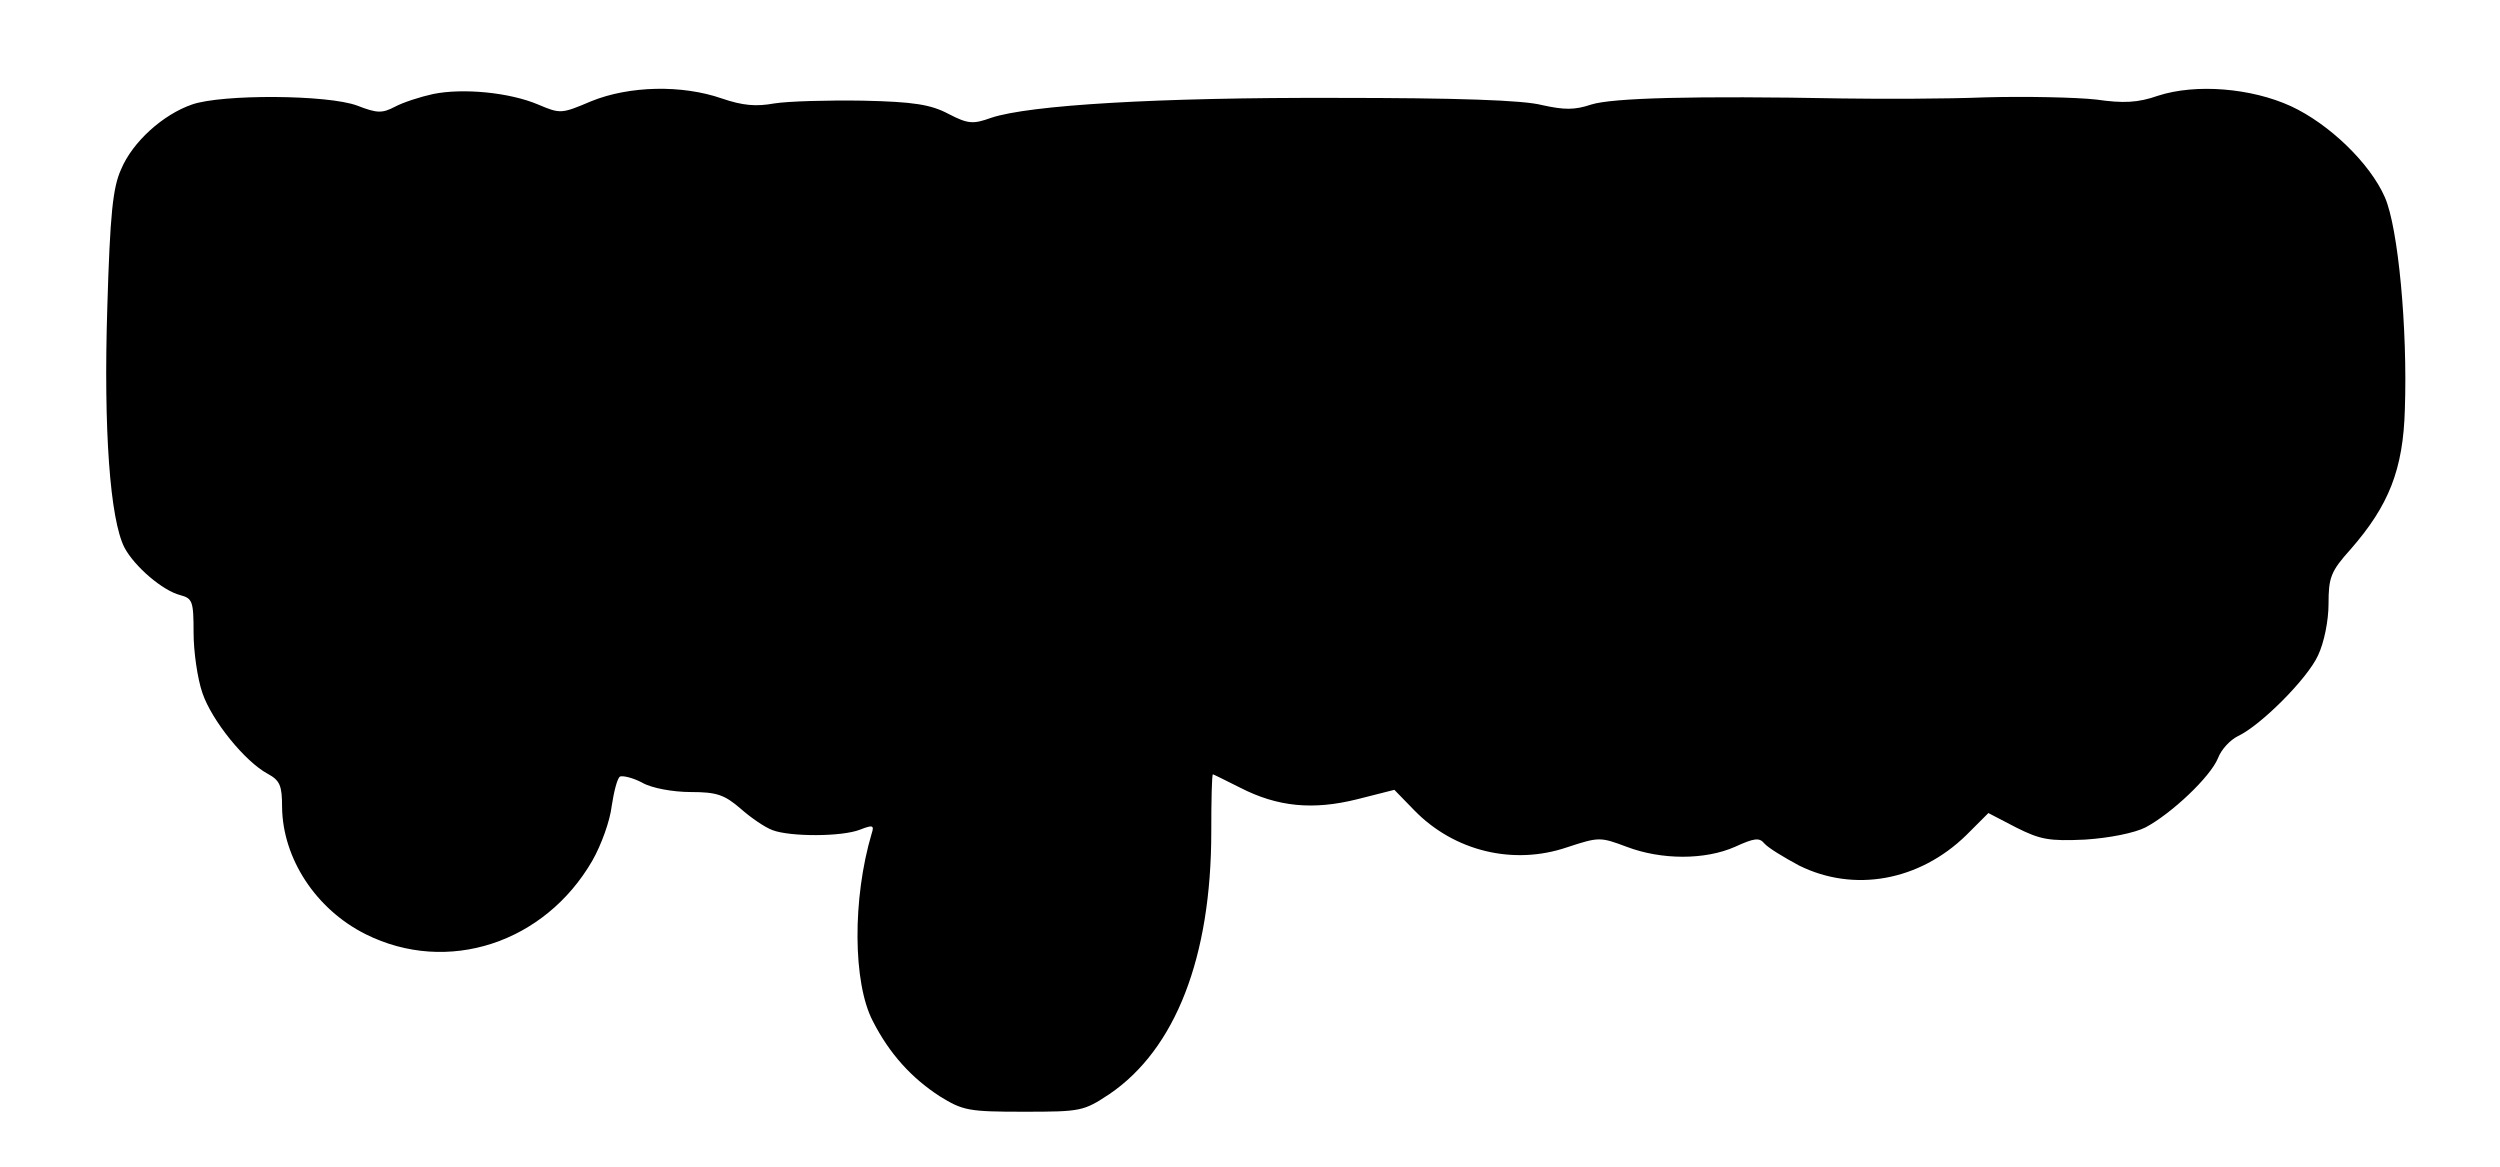 <?xml version="1.0" standalone="no"?>
<!DOCTYPE svg PUBLIC "-//W3C//DTD SVG 20010904//EN"
 "http://www.w3.org/TR/2001/REC-SVG-20010904/DTD/svg10.dtd">
<svg version="1.0" xmlns="http://www.w3.org/2000/svg"
 width="452pt" height="211pt" viewBox="0 0 452 211"
 preserveAspectRatio="xMidYMid meet">
<g transform="translate(0,211) scale(0.1,-0.1)"
fill="#000000" stroke="none">
<path d="M783 1940 c-23 -5 -54 -15 -69 -23 -23 -12 -32 -12 -68 2 -53 20
-245 21 -299 2 -52 -18 -107 -67 -128 -117 -15 -33 -20 -80 -25 -250 -7 -222
5 -383 31 -434 18 -34 69 -78 101 -86 22 -6 24 -11 24 -68 0 -34 7 -83 16
-109 17 -50 77 -124 118 -146 22 -12 26 -21 26 -60 1 -93 61 -185 151 -230
148 -74 324 -16 410 133 16 28 32 72 35 99 4 26 10 50 15 53 5 2 23 -2 40 -11
17 -10 56 -17 88 -17 47 0 61 -5 90 -30 18 -16 44 -34 58 -39 32 -12 125 -12
158 1 23 9 26 8 21 -7 -35 -118 -34 -270 2 -339 30 -59 70 -103 121 -136 42
-26 52 -28 152 -28 104 0 108 1 155 32 119 81 184 247 184 474 0 57 1 104 3
104 1 0 23 -11 49 -24 68 -35 132 -41 212 -21 l67 17 36 -37 c72 -74 179 -100
276 -67 58 19 60 19 108 1 63 -24 142 -24 196 0 35 16 44 17 53 6 7 -8 35 -25
63 -40 99 -49 217 -28 302 55 l40 40 50 -26 c44 -22 59 -25 125 -22 45 3 89
12 109 22 47 25 117 91 131 125 6 16 22 33 36 40 41 19 126 104 145 146 11 23
19 63 19 93 0 48 4 59 40 99 69 79 95 144 98 253 5 146 -12 328 -36 383 -27
62 -101 133 -170 165 -72 33 -172 41 -240 19 -37 -13 -63 -14 -112 -7 -36 4
-126 6 -200 4 -74 -3 -191 -3 -260 -2 -268 5 -415 1 -453 -11 -30 -10 -48 -10
-89 -1 -34 9 -155 13 -372 13 -323 1 -555 -13 -624 -36 -33 -12 -42 -11 -77 7
-32 17 -63 22 -155 24 -63 1 -135 -1 -160 -5 -33 -6 -57 -4 -95 9 -72 25 -167
23 -236 -5 -54 -23 -56 -23 -96 -6 -52 22 -136 30 -190 19z"/>
</g>
</svg>
